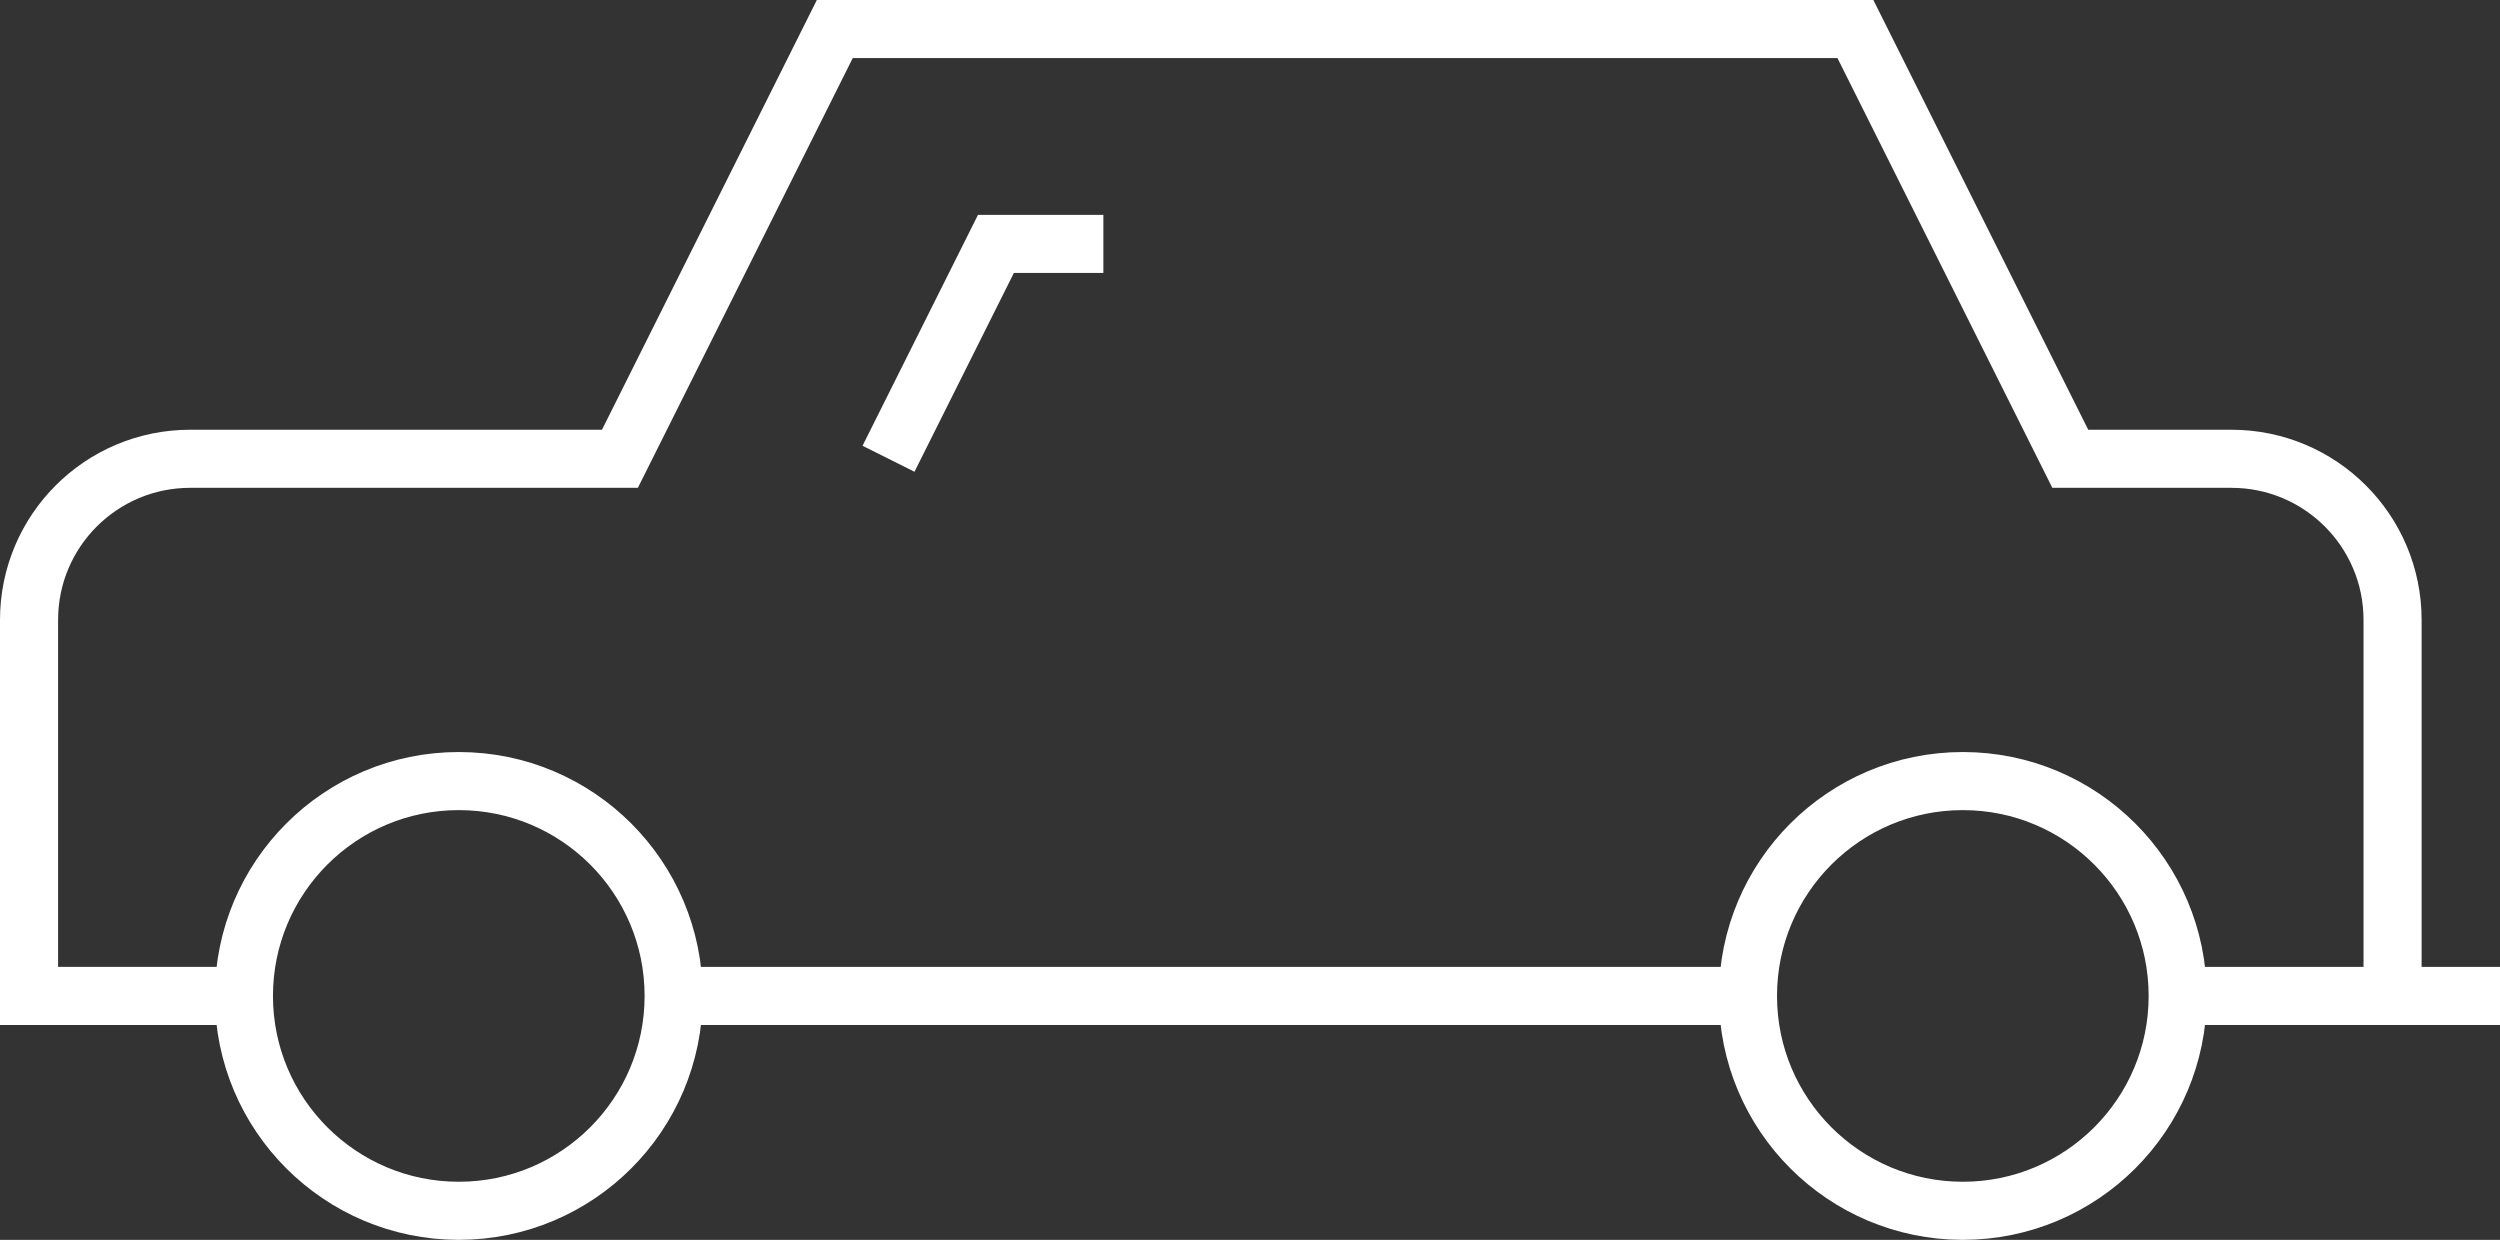 <?xml version="1.0" encoding="iso-8859-1"?>
<!-- Generator: Adobe Illustrator 19.1.0, SVG Export Plug-In . SVG Version: 6.00 Build 0)  -->
<svg version="1.1" xmlns="http://www.w3.org/2000/svg" xmlns:xlink="http://www.w3.org/1999/xlink" x="0px" y="0px"
	 width="165.874px" height="82.263px" viewBox="0 0 165.874 82.263" enable-background="new 0 0 165.874 82.263"
	 xml:space="preserve">
<rect x="0" y="0" width="165.874" height="82.263" fill="#333333" stroke="none"/>
<g id="ART">
</g>
<g id="Layer_4">
</g>
<g id="Layer_3" display="none">
</g>
<g id="Layer_5">
	<g>
		<g>
			<g>
				<circle fill="none" stroke="#FFFFFF" stroke-width="3.854" stroke-miterlimit="10" cx="30.44" cy="66.08" r="14.256"/>
				
					<line fill="none" stroke="#FFFFFF" stroke-width="3.854" stroke-miterlimit="10" x1="144.49" y1="66.08" x2="165.874" y2="66.08"/>
				<circle fill="none" stroke="#FFFFFF" stroke-width="3.854" stroke-miterlimit="10" cx="130.233" cy="66.08" r="14.256"/>
				
					<line fill="none" stroke="#FFFFFF" stroke-width="3.854" stroke-miterlimit="10" x1="44.696" y1="66.08" x2="115.977" y2="66.08"/>
				<path fill="none" stroke="#FFFFFF" stroke-width="3.854" stroke-miterlimit="10" d="M158.746,66.08V41.132
					c0-5.91-4.789-10.692-10.692-10.692h-10.692L123.105,1.927H55.388L41.132,30.44H12.619c-5.906,0-10.692,4.782-10.692,10.692
					V66.08h14.256"/>
				<polyline fill="none" stroke="#FFFFFF" stroke-width="3.854" stroke-miterlimit="10" points="58.952,30.44 66.08,16.183 
					73.208,16.183 				"/>
			</g>
		</g>
	</g>
</g>
<g id="Grid">
</g>
<g id="Layer_6">
</g>
</svg>
